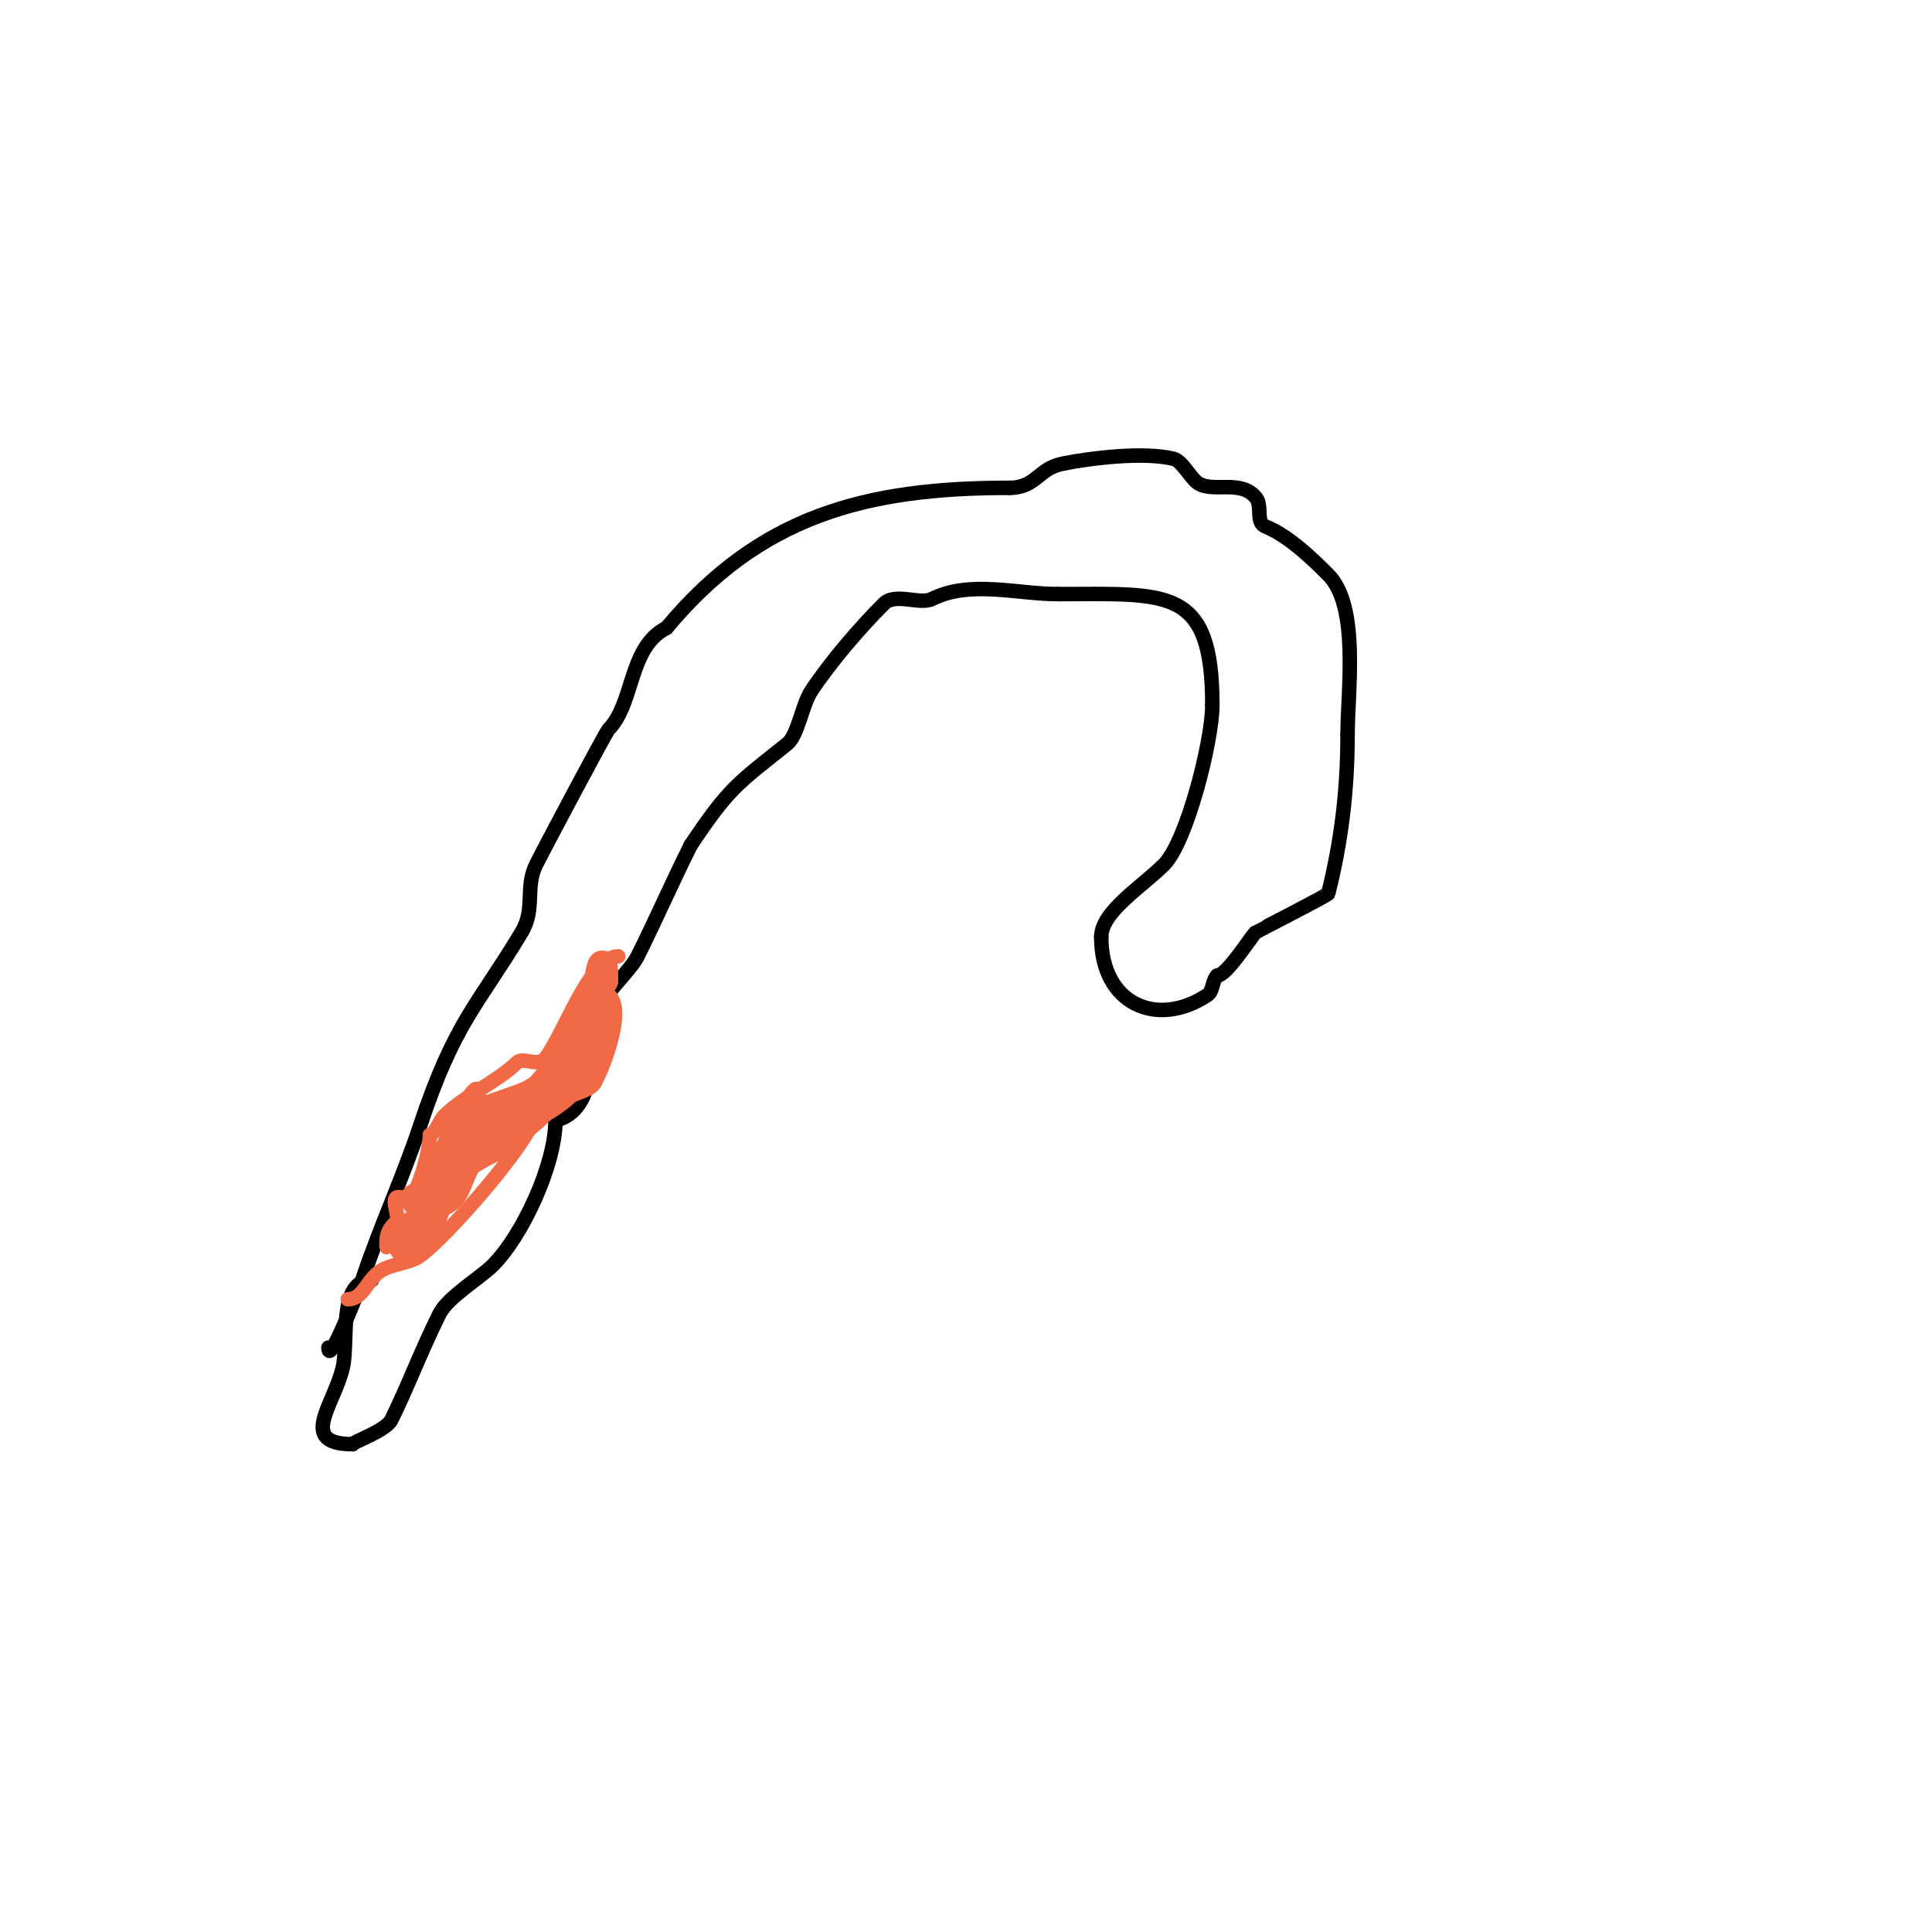 <svg viewBox='0 0 400 400' version='1.1' xmlns='http://www.w3.org/2000/svg' xmlns:xlink='http://www.w3.org/1999/xlink'><g fill='none' stroke='#000000' stroke-width='3' stroke-linecap='round' stroke-linejoin='round'><path d='M68,279c0,4.3 6.754,-13.262 7,-14c3.669,-11.007 8.321,-20.964 12,-32c7.162,-21.486 11.913,-24.855 21,-40c2.908,-4.847 0.634,-9.269 3,-14c1.816,-3.633 14.454,-27.454 15,-28c5.304,-5.304 4.125,-17.063 12,-21'/><path d='M138,130c19.344,-23.213 41.16,-29 71,-29'/><path d='M209,101c5.534,0 5.905,-3.981 11,-5c5.843,-1.169 16.88,-2.53 23,-1c1.737,0.434 3.505,4.003 5,5c3.161,2.107 8.816,-0.821 12,3c1.088,1.306 0.463,3.388 1,5c0.149,0.447 0.562,0.825 1,1c4.918,1.967 10.029,7.029 13,10c6.502,6.502 4,24.166 4,33'/><path d='M279,152c0,11.814 -1.345,22.38 -4,33c-0.09,0.362 -14.869,7.869 -15,8c-1.148,1.148 -6.035,9 -8,9'/><path d='M252,202c-1.049,1.049 -0.812,3.208 -2,4c-10.394,6.929 -22,1.963 -22,-12'/><path d='M228,194c0,-5.249 8.336,-10.336 13,-15c4.69,-4.69 10,-25.589 10,-33'/><path d='M251,146c0,-24.688 -9.201,-23 -32,-23'/><path d='M219,123c-8.389,0 -18.151,-2.925 -26,1c-2.556,1.278 -7.633,-1.367 -10,1c-4.958,4.958 -10.873,11.809 -15,18c-1.935,2.902 -2.791,9.233 -5,11c-10.169,8.135 -11.98,8.97 -20,21'/><path d='M143,175c-3.843,7.685 -7.216,15.433 -11,23c-1.537,3.074 -7.172,7.963 -8,11c-2.075,7.608 0.013,20.747 -9,23'/><path d='M115,232c0,9.103 -6.793,23.793 -13,30c-2.471,2.471 -9.286,6.572 -11,10c-3.839,7.677 -6.615,15.231 -10,22c-1.097,2.195 -8,4.59 -8,5'/><path d='M73,299c-11.518,0 -3.721,-8.256 -2,-16c1.181,-5.316 -1.108,-18 6,-18'/></g>
<g fill='none' stroke='#f26946' stroke-width='3' stroke-linecap='round' stroke-linejoin='round'><path d='M72,269c3.322,0 3.867,-4.12 7,-6c2.189,-1.313 5.965,-1.474 8,-3c5.646,-4.234 19.663,-20.325 23,-27c1.24,-2.48 7,-3.768 7,-6'/><path d='M117,227c0.527,-0.527 1.255,-1 2,-1'/><path d='M128,198c-5.726,0 -11.216,15.955 -15,21c-1.569,2.093 -4.704,-0.296 -6,1c-3.853,3.853 -10.921,6.921 -15,11c-1.179,1.179 -1.509,3.255 -3,4'/><path d='M89,235c0,3.132 -2.196,11.196 -4,13c-0.5,0.5 -2.5,-0.5 -3,0c-0.833,0.833 0.833,4.167 0,5c-1.397,1.397 -2,2.033 -2,5c0,1.054 0.255,-2.255 1,-3c1.873,-1.873 2.148,-2.049 5,-3'/><path d='M86,252c0,-2.919 17.773,-43.978 12,-18c-0.712,3.205 -2.962,5.886 -4,9c-1.613,4.839 -2.485,10.485 -6,14'/></g>
<g fill='none' stroke='#f26946' stroke-width='6' stroke-linecap='round' stroke-linejoin='round'><path d='M86,248c0,4.63 9.941,-10.628 12,-12c1.109,-0.74 3.057,0.943 4,0c3.895,-3.895 11.155,-6.155 15,-10c1.134,-1.134 5,-1.632 5,-3'/><path d='M122,223c1.159,-1.739 5.691,-13.309 3,-16c-1.394,-1.394 -1.587,5.174 -2,6c-1.218,2.436 -5,6.284 -5,9'/><path d='M118,222c-4.955,9.911 -14.474,12.237 -22,16c-1.814,0.907 -0.093,4.186 -1,6c-0.337,0.674 -13.882,16.882 -11,14'/><path d='M84,258c6.291,-6.291 9.907,-14.63 12,-23c1.616,-6.464 12.218,-6.218 16,-10c5.697,-5.697 9.023,-18.023 13,-22'/><path d='M125,203c0,-9.405 -1.77,4.467 -2,7c-0.331,3.638 -3.254,8.945 -5,12c-3.91,6.842 -9.007,10.505 -15,15c-1.538,1.153 -7,3.208 -7,5'/><path d='M96,242c-1.419,2.837 -1.633,5.878 -5,7'/></g>
</svg>